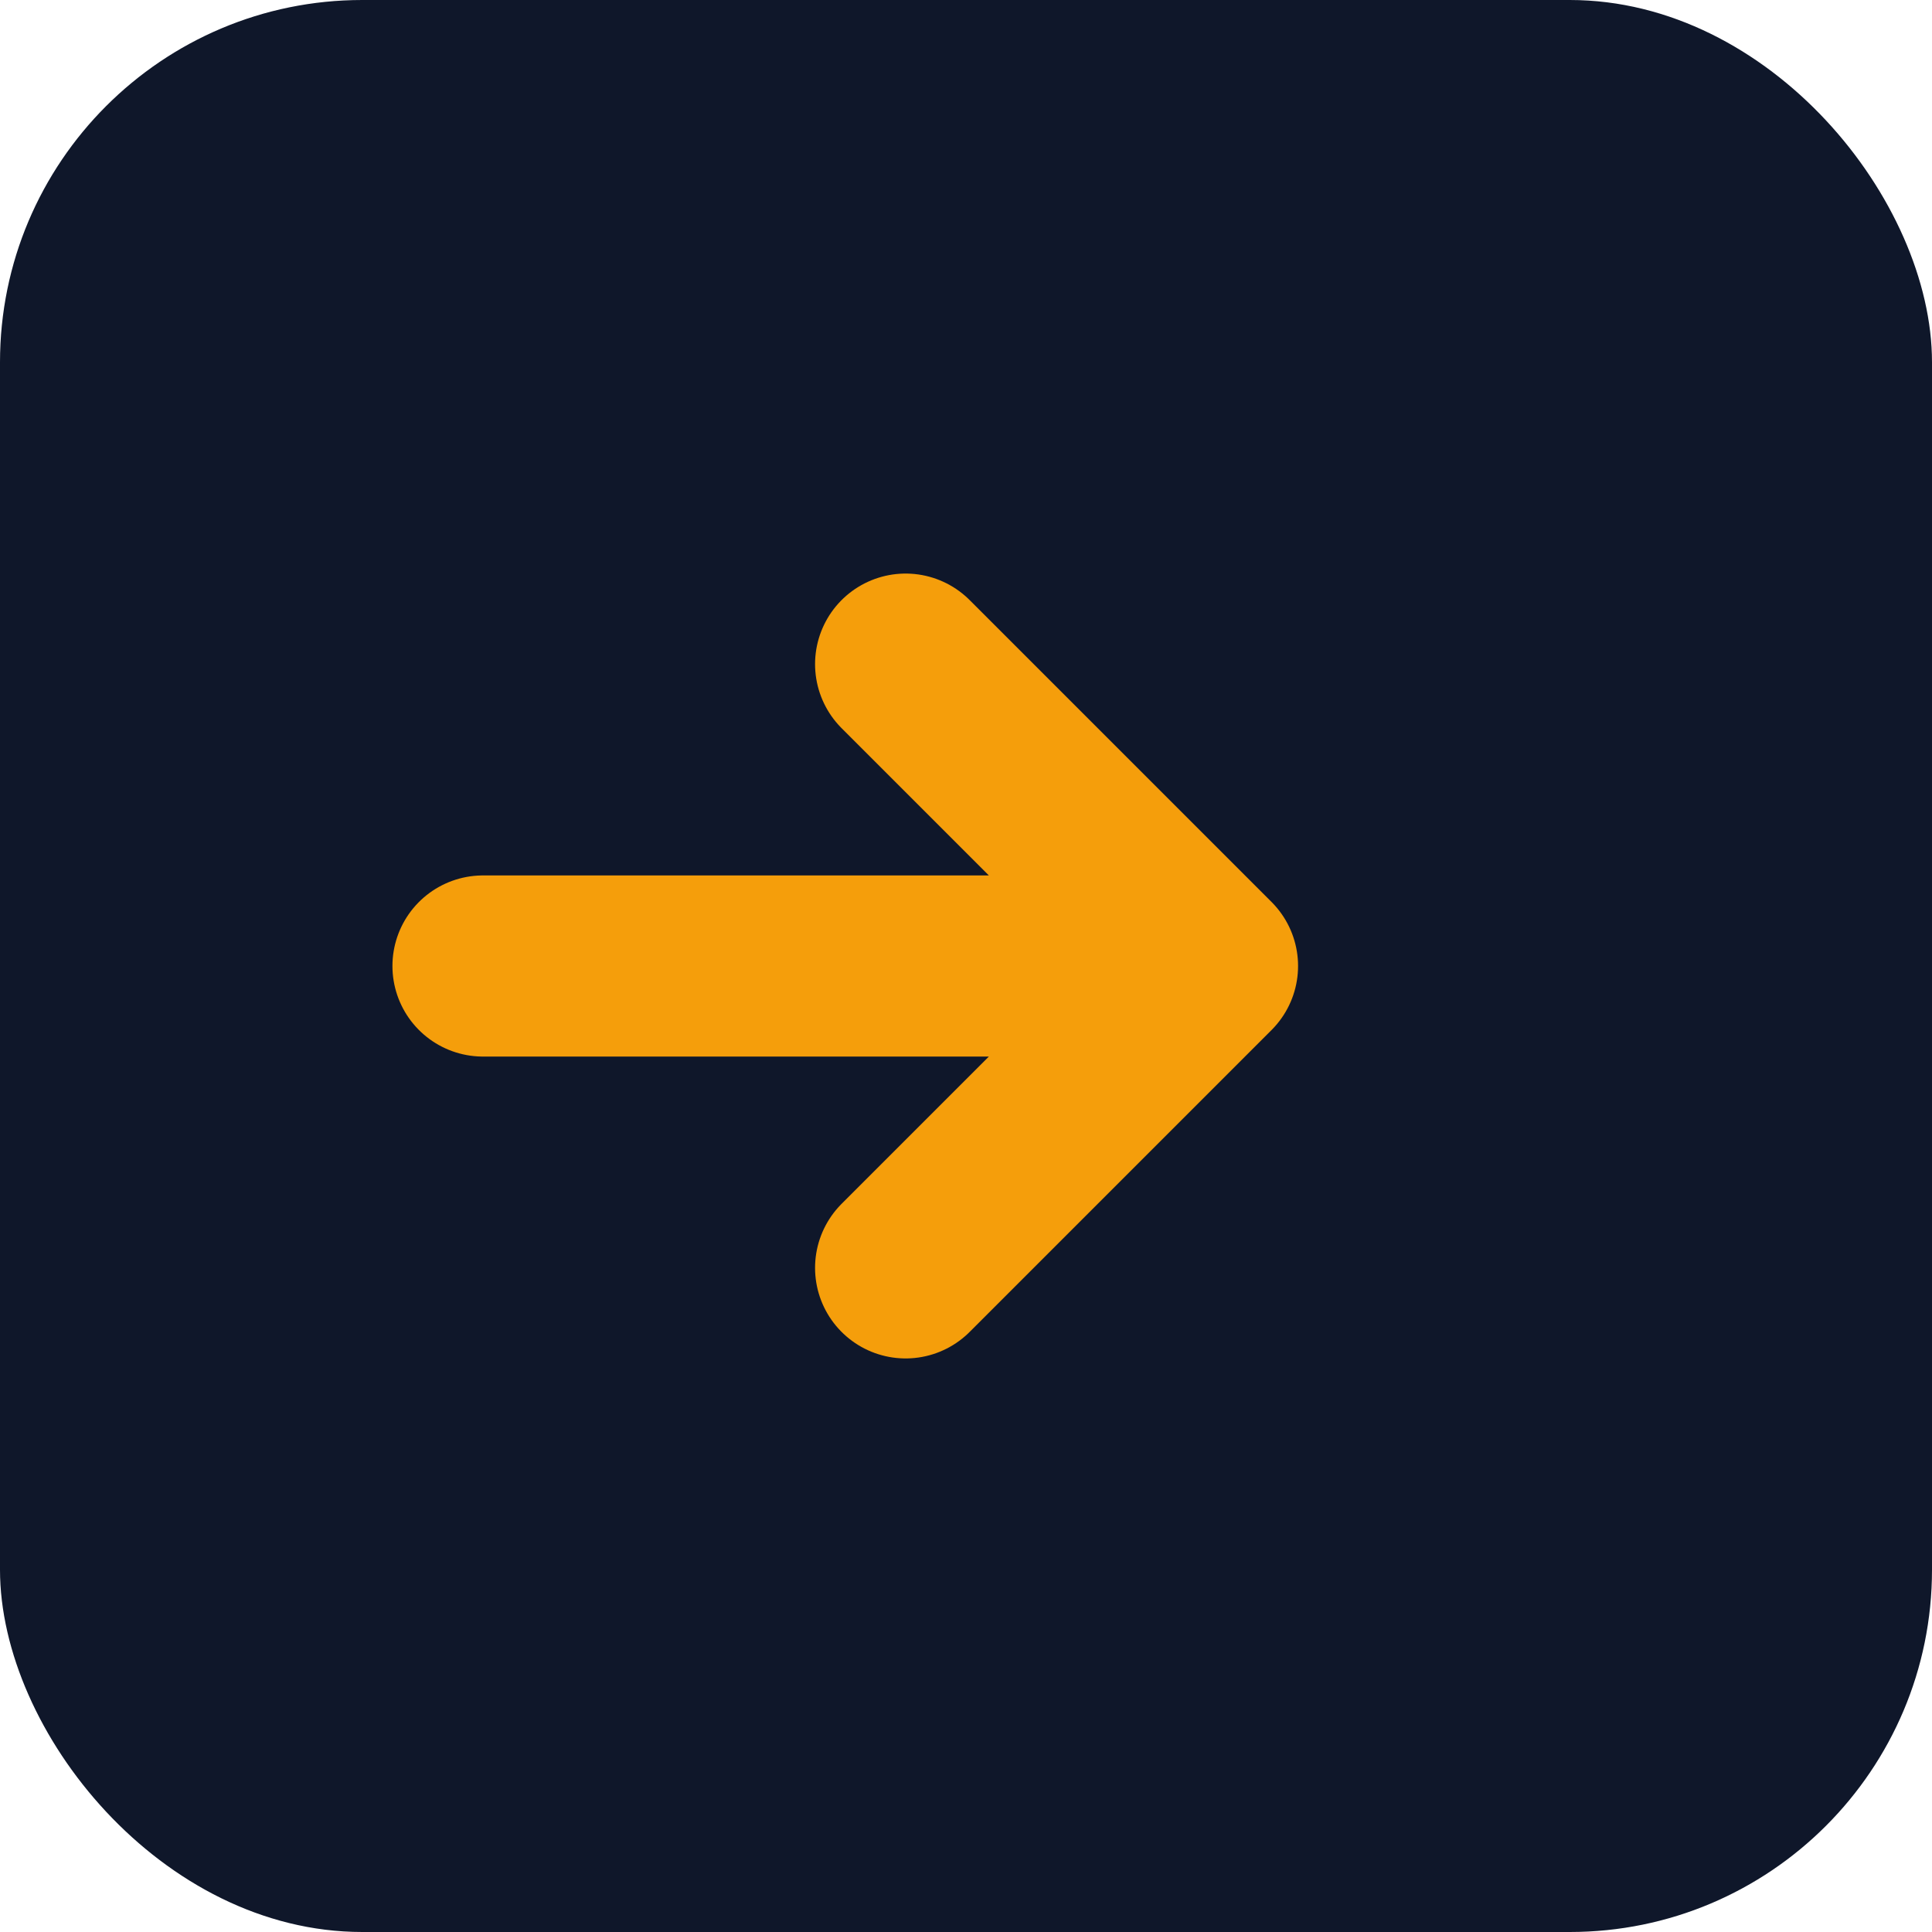 <svg xmlns="http://www.w3.org/2000/svg" viewBox="0 0 32 32">
  <rect width="32" height="32" rx="6" fill="#0f172a"/>
  <path d="M8 16h12M15 11l5 5-5 5" stroke="#f59e0b" stroke-width="3" stroke-linecap="round" stroke-linejoin="round" fill="none"/>
</svg>